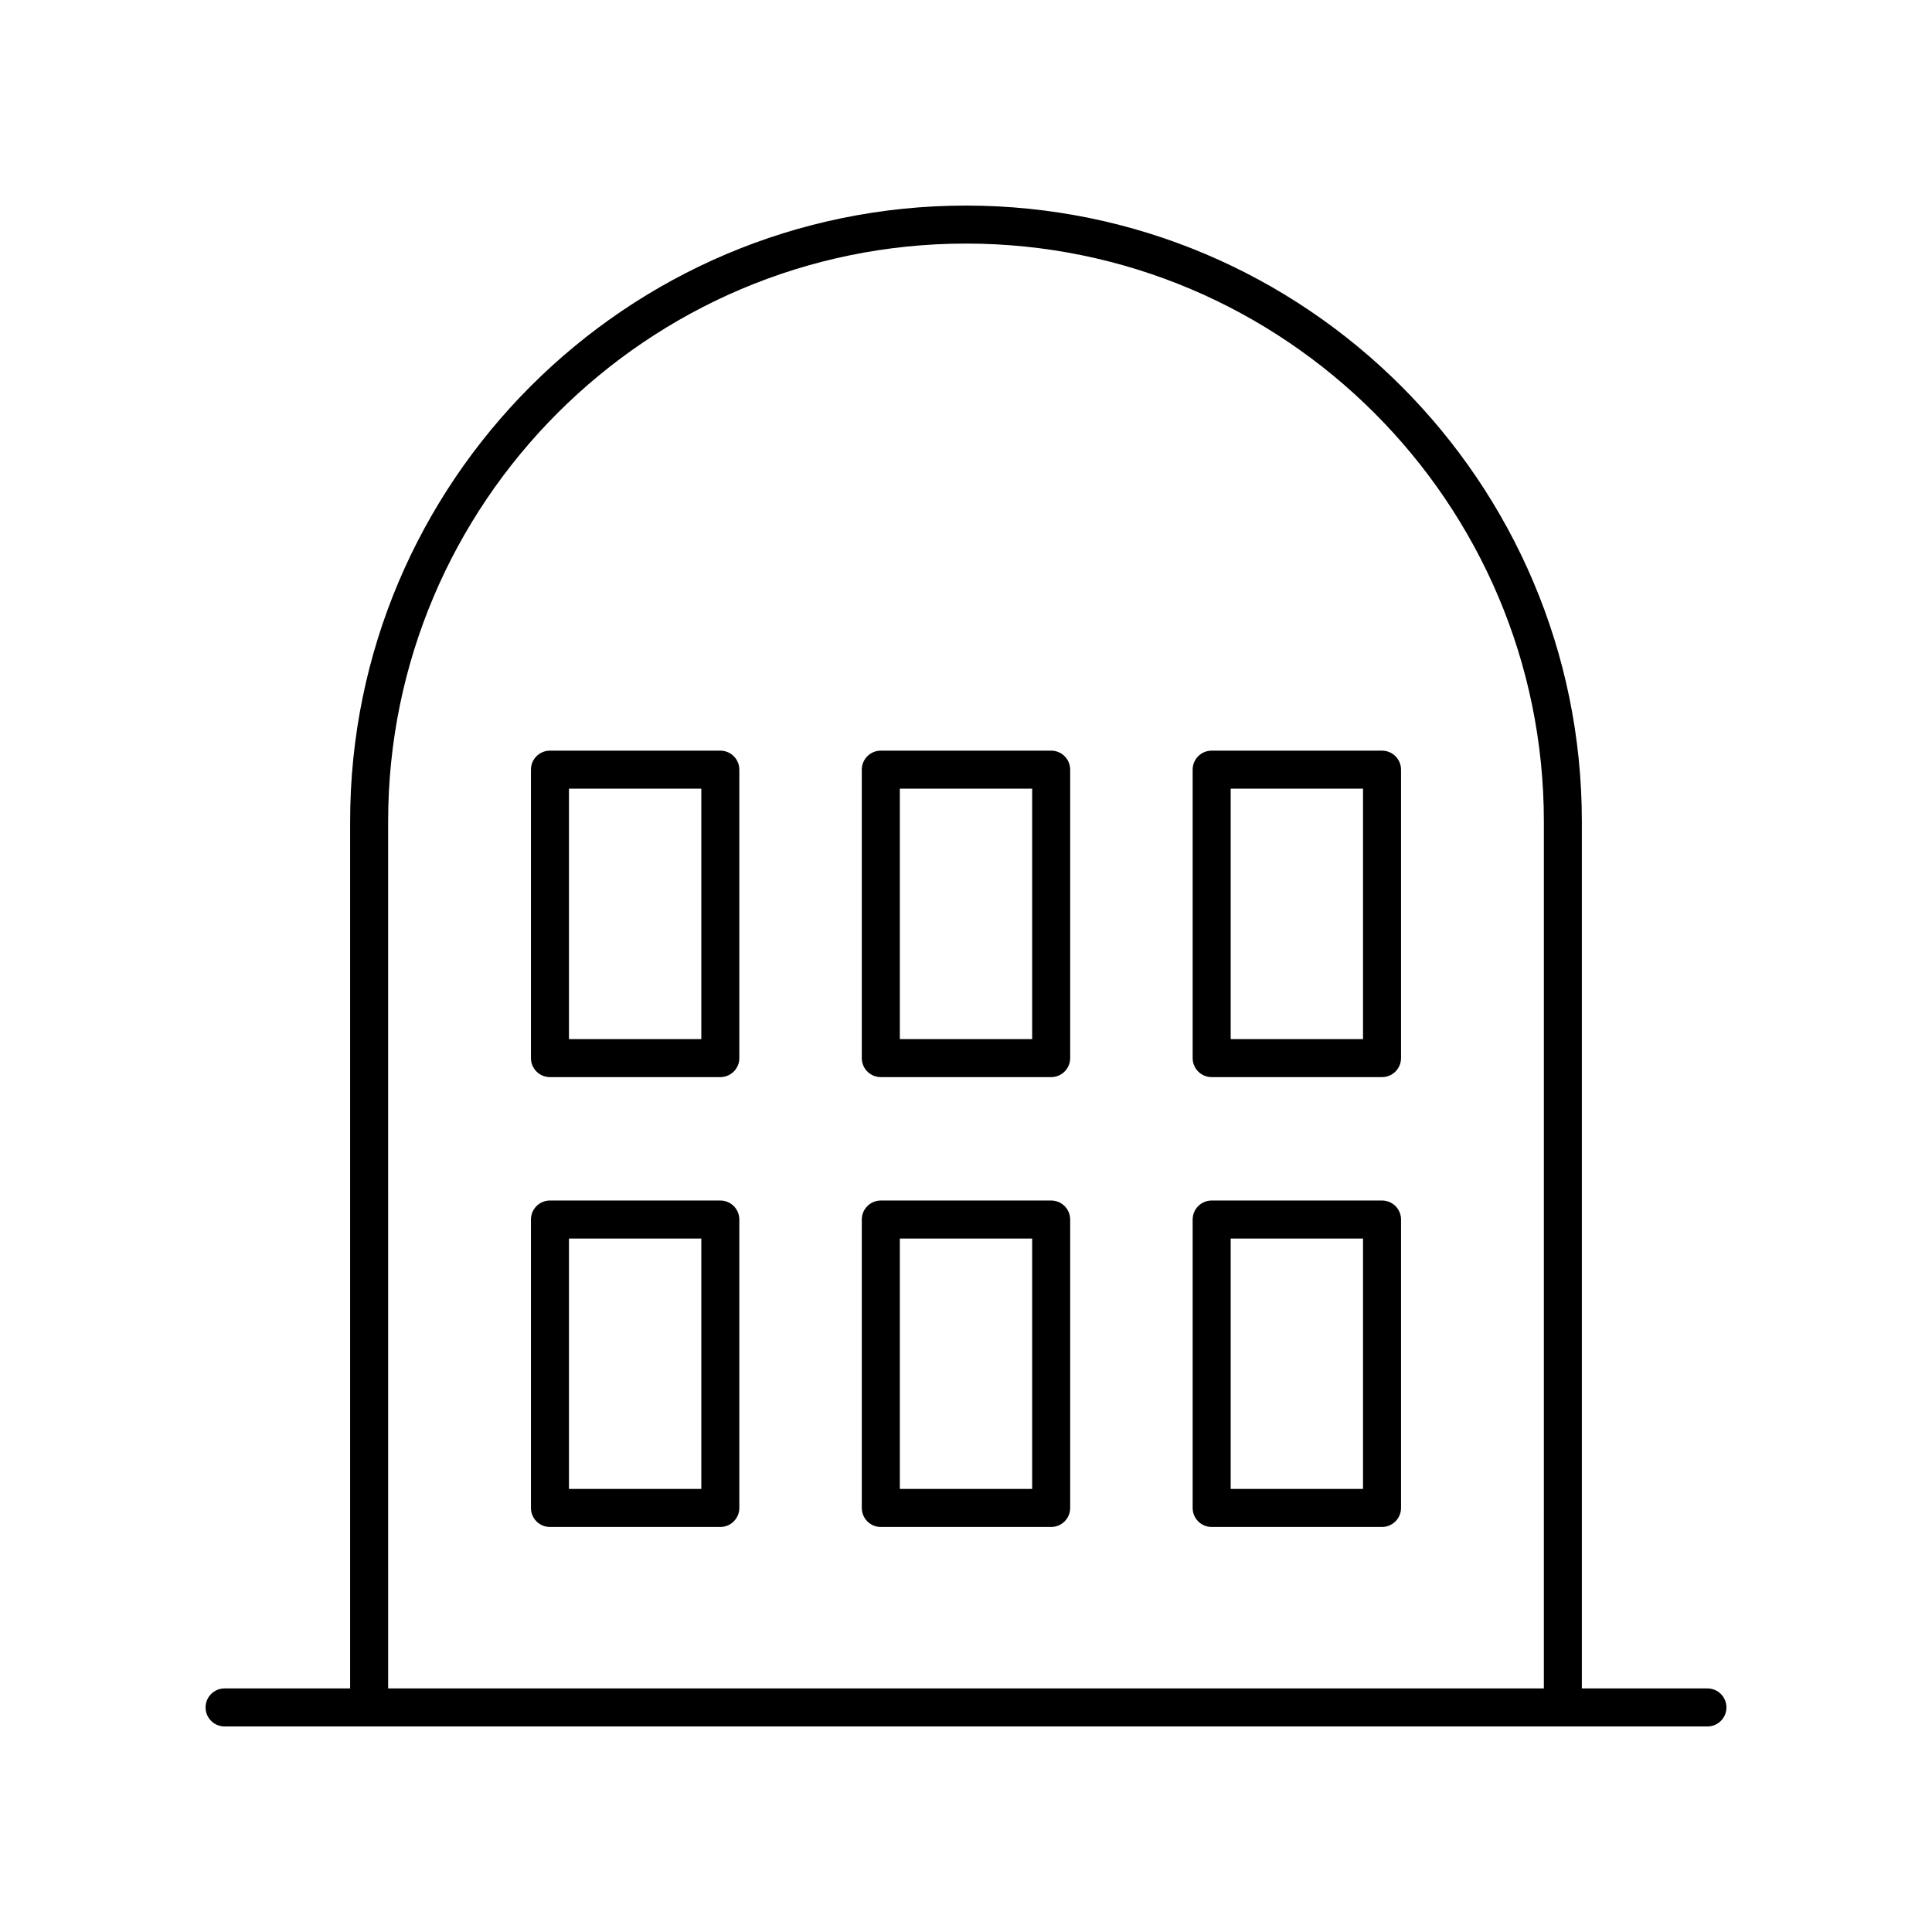 <?xml version="1.0" encoding="UTF-8"?>
<!-- Uploaded to: SVG Repo, www.svgrepo.com, Generator: SVG Repo Mixer Tools -->
<svg fill="#000000" width="800px" height="800px" version="1.1" viewBox="144 144 512 512" xmlns="http://www.w3.org/2000/svg">
 <g>
  <path d="m596.48 591.45h-33.273v-229.76c0-90-73.219-163.21-163.21-163.21-89.996 0-163.21 73.211-163.21 163.21v229.76h-33.273c-2.781 0-5.039 2.254-5.039 5.039s2.254 5.039 5.039 5.039h392.97c2.781 0 5.039-2.254 5.039-5.039s-2.258-5.039-5.039-5.039zm-349.62-229.76c0-84.438 68.695-153.14 153.14-153.14s153.14 68.699 153.14 153.14l-0.004 229.76h-306.27z"/>
  <path d="m334.89 342.93h-45.145c-2.781 0-5.039 2.254-5.039 5.039v76.438c0 2.785 2.254 5.039 5.039 5.039h45.145c2.781 0 5.039-2.254 5.039-5.039v-76.438c0-2.785-2.254-5.039-5.039-5.039zm-5.035 76.438h-35.07v-66.359h35.07z"/>
  <path d="m422.57 342.93h-45.145c-2.781 0-5.039 2.254-5.039 5.039v76.438c0 2.785 2.254 5.039 5.039 5.039h45.145c2.781 0 5.039-2.254 5.039-5.039v-76.438c0-2.785-2.254-5.039-5.039-5.039zm-5.035 76.438h-35.07v-66.359h35.07z"/>
  <path d="m510.25 342.93h-45.145c-2.781 0-5.039 2.254-5.039 5.039v76.438c0 2.785 2.254 5.039 5.039 5.039h45.145c2.781 0 5.039-2.254 5.039-5.039v-76.438c0-2.785-2.254-5.039-5.039-5.039zm-5.035 76.438h-35.07v-66.359h35.07z"/>
  <path d="m334.89 462.15h-45.145c-2.781 0-5.039 2.254-5.039 5.039v76.434c0 2.785 2.254 5.039 5.039 5.039h45.145c2.781 0 5.039-2.254 5.039-5.039v-76.434c0-2.785-2.254-5.039-5.039-5.039zm-5.035 76.434h-35.07v-66.355h35.07z"/>
  <path d="m422.57 462.15h-45.145c-2.781 0-5.039 2.254-5.039 5.039v76.434c0 2.785 2.254 5.039 5.039 5.039h45.145c2.781 0 5.039-2.254 5.039-5.039v-76.434c0-2.785-2.254-5.039-5.039-5.039zm-5.035 76.434h-35.07v-66.355h35.07z"/>
  <path d="m510.25 462.15h-45.145c-2.781 0-5.039 2.254-5.039 5.039v76.434c0 2.785 2.254 5.039 5.039 5.039h45.145c2.781 0 5.039-2.254 5.039-5.039v-76.434c0-2.785-2.254-5.039-5.039-5.039zm-5.035 76.434h-35.07v-66.355h35.07z"/>
 </g>
</svg>